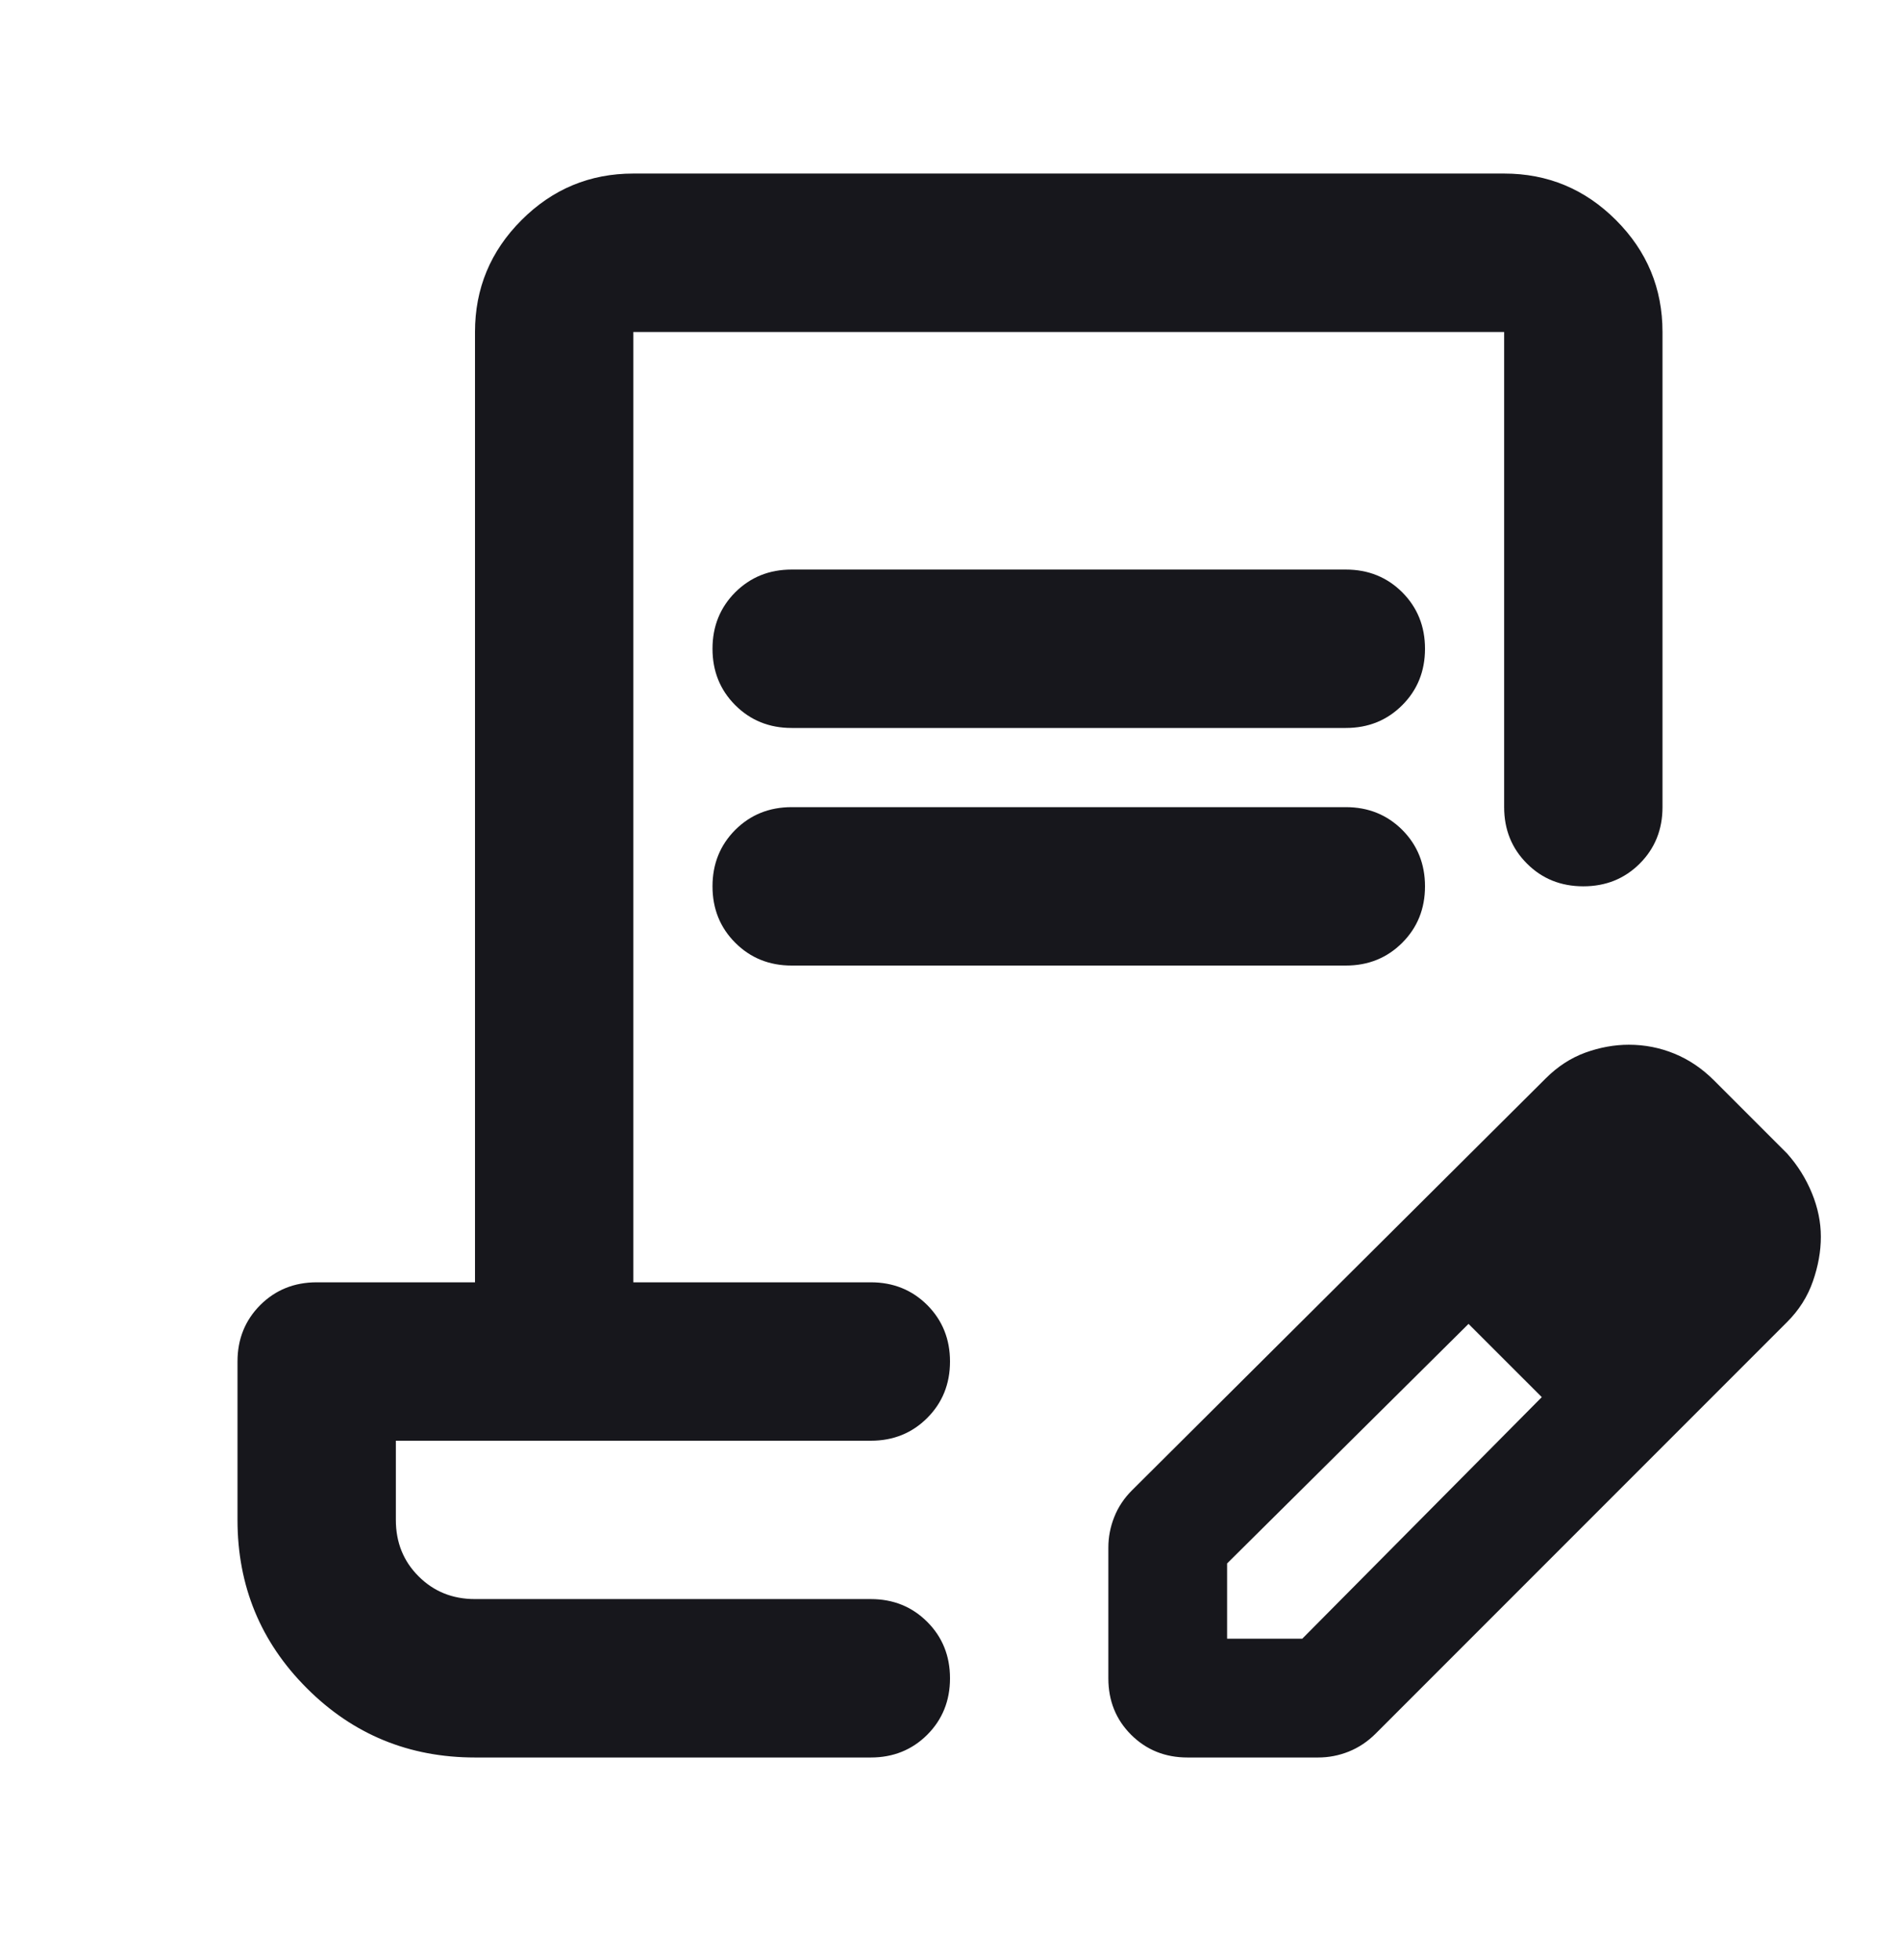 <svg width="32" height="33" viewBox="0 0 32 33" fill="none" xmlns="http://www.w3.org/2000/svg">
<g id="Frame">
<path id="Vector" d="M13.333 9.589H22.667C23.044 9.589 23.361 9.717 23.617 9.972C23.872 10.228 24 10.545 24 10.922C24 11.3 23.872 11.617 23.617 11.872C23.361 12.128 23.044 12.256 22.667 12.256H13.333C12.956 12.256 12.639 12.128 12.383 11.872C12.128 11.617 12 11.3 12 10.922C12 10.545 12.128 10.228 12.383 9.972C12.639 9.717 12.956 9.589 13.333 9.589ZM13.333 13.589H22.667C23.044 13.589 23.361 13.717 23.617 13.972C23.872 14.228 24 14.545 24 14.922C24 15.3 23.872 15.617 23.617 15.872C23.361 16.128 23.044 16.256 22.667 16.256H13.333C12.956 16.256 12.639 16.128 12.383 15.872C12.128 15.617 12 15.3 12 14.922C12 14.545 12.128 14.228 12.383 13.972C12.639 13.717 12.956 13.589 13.333 13.589ZM8 29.589C6.889 29.589 5.944 29.2 5.167 28.422C4.389 27.645 4 26.7 4 25.589V22.922C4 22.545 4.128 22.228 4.383 21.972C4.639 21.717 4.956 21.589 5.333 21.589H8V5.589C8 4.856 8.261 4.228 8.783 3.706C9.306 3.183 9.933 2.922 10.667 2.922H25.333C26.067 2.922 26.694 3.183 27.217 3.706C27.739 4.228 28 4.856 28 5.589V13.589C28 13.967 27.872 14.284 27.617 14.539C27.361 14.795 27.044 14.922 26.667 14.922C26.289 14.922 25.972 14.795 25.717 14.539C25.461 14.284 25.333 13.967 25.333 13.589V5.589H10.667V21.589H14.667C15.044 21.589 15.361 21.717 15.617 21.972C15.872 22.228 16 22.545 16 22.922C16 23.3 15.872 23.617 15.617 23.872C15.361 24.128 15.044 24.256 14.667 24.256H6.667V25.589C6.667 25.967 6.794 26.284 7.05 26.539C7.306 26.795 7.622 26.922 8 26.922H14.667C15.044 26.922 15.361 27.05 15.617 27.306C15.872 27.561 16 27.878 16 28.256C16 28.634 15.872 28.95 15.617 29.206C15.361 29.461 15.044 29.589 14.667 29.589H8ZM18.667 28.256V26.056C18.667 25.878 18.7 25.706 18.767 25.539C18.833 25.372 18.933 25.222 19.067 25.089L26.033 18.156C26.233 17.956 26.456 17.811 26.7 17.722C26.944 17.634 27.189 17.589 27.433 17.589C27.7 17.589 27.956 17.639 28.2 17.739C28.444 17.839 28.667 17.989 28.867 18.189L30.1 19.422C30.278 19.622 30.417 19.845 30.517 20.089C30.617 20.334 30.667 20.578 30.667 20.822C30.667 21.067 30.622 21.317 30.533 21.572C30.444 21.828 30.3 22.056 30.1 22.256L23.167 29.189C23.033 29.322 22.883 29.422 22.717 29.489C22.55 29.556 22.378 29.589 22.2 29.589H20C19.622 29.589 19.306 29.461 19.05 29.206C18.794 28.95 18.667 28.634 18.667 28.256ZM20.667 27.589H21.933L25.967 23.522L25.367 22.889L24.733 22.289L20.667 26.322V27.589ZM25.367 22.889L24.733 22.289L25.967 23.522L25.367 22.889Z" fill="#17171C"/>
</g>
</svg>
